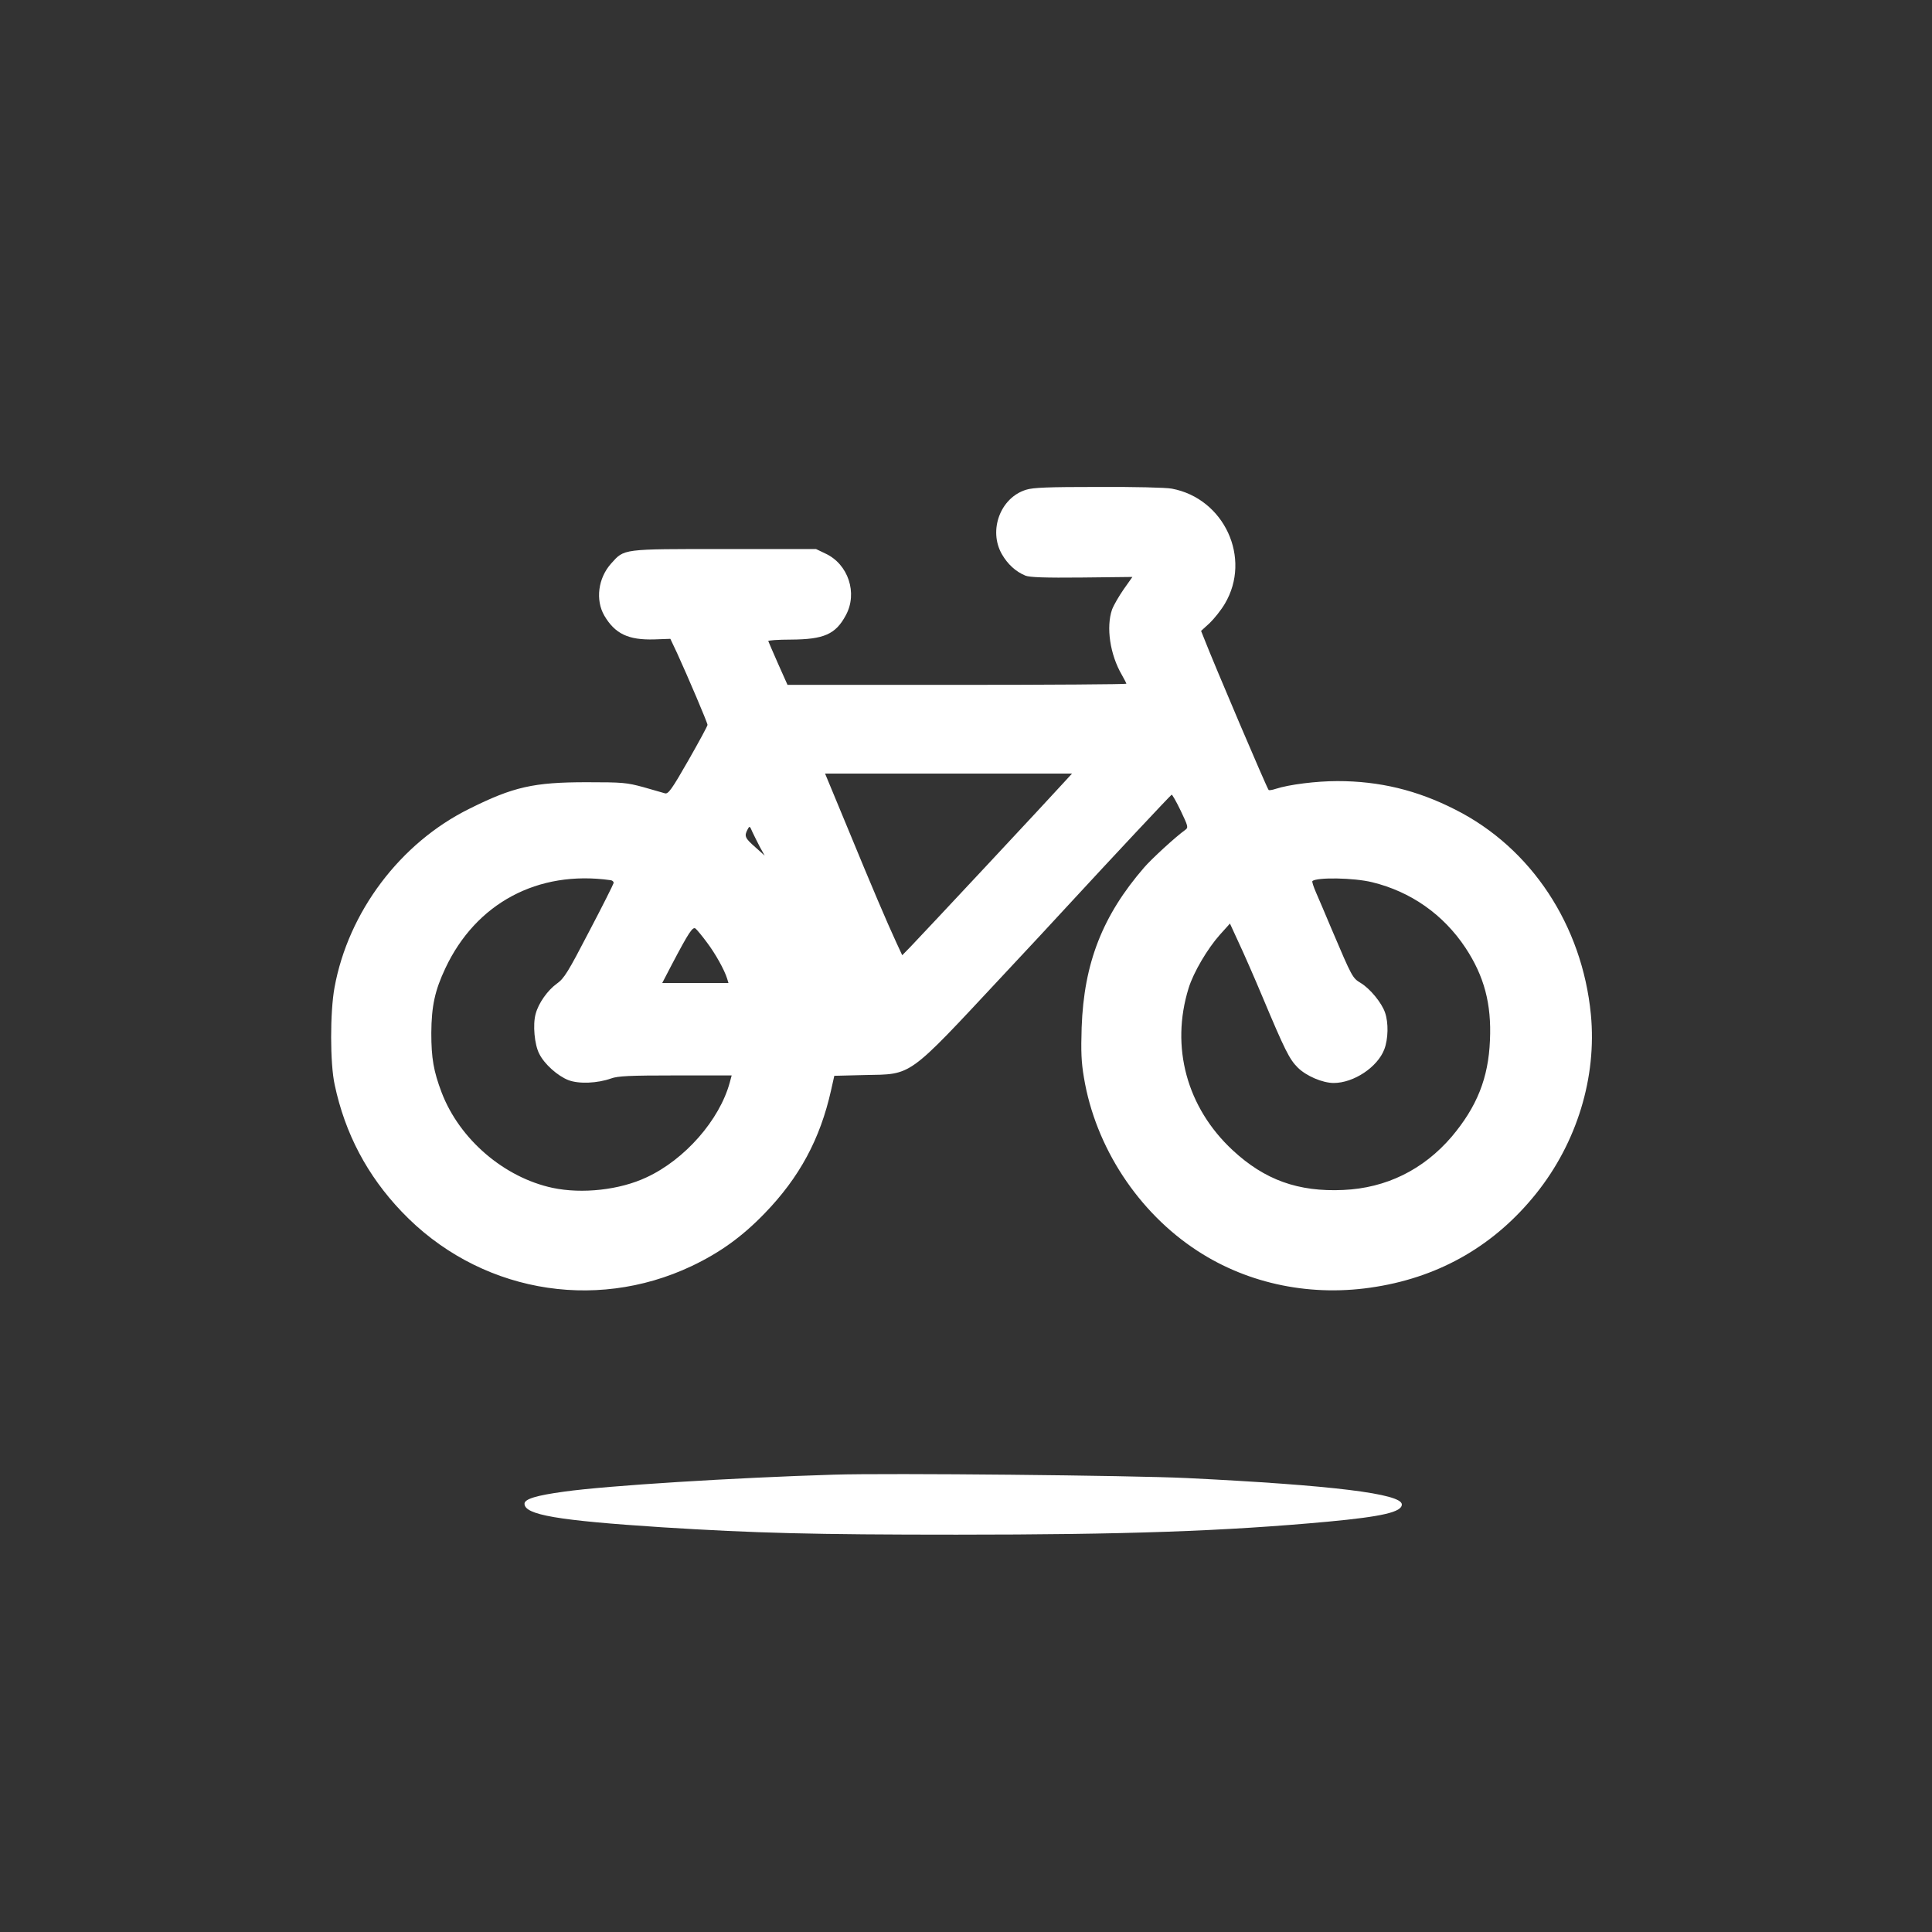 <?xml version="1.0" standalone="no"?>
<!DOCTYPE svg PUBLIC "-//W3C//DTD SVG 20010904//EN"
 "http://www.w3.org/TR/2001/REC-SVG-20010904/DTD/svg10.dtd">
<svg version="1.0" xmlns="http://www.w3.org/2000/svg"
 width="1024pt" height="1024pt" viewBox="0 0 1024 1024"
 preserveAspectRatio="xMidYMid meet">

<rect x="0" y="0" width="1024" height="1024" fill="#333333" stroke="none"/>

<g transform="translate(0,1024) scale(0.1,-0.1)"
fill="#ffffff" stroke="none">
<path d="M5438 7644 c-136 -42 -200 -215 -128 -341 31 -54 74 -93 125 -114 22
-9 104 -12 299 -10 l268 3 -46 -65 c-25 -36 -53 -84 -62 -108 -32 -93 -11
-238 52 -346 13 -23 24 -44 24 -47 0 -3 -404 -6 -898 -6 l-898 0 -50 112 c-27
61 -50 115 -52 120 -2 4 52 8 120 8 175 1 237 28 291 129 64 117 13 271 -108
327 l-50 24 -485 0 c-546 0 -530 2 -601 -77 -69 -77 -84 -193 -36 -276 57 -97
128 -130 265 -126 l85 3 35 -74 c59 -129 162 -371 162 -382 0 -6 -46 -91 -102
-189 -88 -154 -106 -178 -123 -174 -11 3 -63 18 -115 33 -89 24 -109 26 -300
26 -281 0 -389 -24 -623 -141 -366 -181 -641 -547 -714 -947 -24 -131 -24
-403 1 -516 55 -259 173 -481 354 -671 401 -422 1016 -537 1539 -289 149 71
266 155 385 278 186 192 295 395 353 654 l17 76 162 4 c253 5 222 -18 727 523
129 138 284 304 344 370 235 255 549 590 555 593 3 1 25 -37 48 -85 39 -82 41
-89 25 -101 -52 -37 -179 -154 -218 -199 -221 -255 -320 -507 -332 -849 -4
-127 -2 -183 12 -265 61 -369 288 -715 602 -919 273 -178 611 -246 948 -190
344 56 630 223 847 494 216 270 322 616 290 949 -46 473 -316 883 -719 1086
-202 103 -402 151 -624 151 -111 0 -256 -18 -327 -41 -18 -6 -35 -9 -38 -6 -9
9 -290 669 -342 803 l-16 40 45 41 c24 23 61 69 81 103 143 241 -3 558 -281
610 -30 6 -204 10 -390 9 -265 0 -346 -3 -383 -15z m200 -1552 c-73 -81 -738
-793 -813 -871 l-43 -44 -32 69 c-49 106 -128 291 -258 607 l-119 287 654 0
655 0 -44 -48z m-1610 -342 l25 -45 -50 45 c-55 48 -59 59 -41 93 11 21 12 20
26 -13 9 -19 27 -55 40 -80z m-793 -175 c11 -1 19 -9 17 -16 -2 -8 -60 -124
-130 -257 -111 -214 -132 -248 -170 -275 -50 -36 -98 -104 -113 -161 -16 -57
-6 -163 19 -211 27 -55 98 -118 155 -140 55 -21 153 -17 226 9 36 13 97 16
341 16 l298 0 -10 -37 c-54 -199 -238 -409 -441 -503 -142 -67 -341 -89 -498
-56 -257 55 -493 257 -588 505 -43 113 -55 183 -55 316 1 143 19 225 74 342
162 346 491 522 875 468z m4038 -11 c205 -50 377 -171 494 -347 99 -150 139
-297 130 -491 -8 -200 -69 -352 -203 -511 -150 -175 -347 -272 -574 -282 -239
-11 -417 53 -587 211 -243 226 -330 547 -233 859 26 84 100 209 165 282 l54
60 46 -100 c26 -55 83 -185 127 -290 118 -281 142 -329 186 -373 45 -45 132
-82 191 -82 106 0 232 84 268 178 21 55 23 141 4 195 -17 51 -79 127 -129 157
-44 27 -45 29 -154 285 -32 77 -70 165 -83 195 -13 30 -22 57 -19 60 22 21
220 18 317 -6z m-3527 -318 c45 -59 94 -147 108 -193 l7 -23 -175 0 -176 0 51
98 c90 171 111 203 126 190 7 -6 34 -38 59 -72z"/>
<path d="M4420 2424 c-527 -16 -1203 -58 -1430 -90 -147 -20 -210 -39 -210
-64 0 -59 175 -89 730 -125 495 -31 800 -39 1560 -39 890 0 1417 18 1970 69
288 27 390 51 390 91 0 57 -367 102 -1140 140 -290 14 -1581 27 -1870 18z"/>
</g>
</svg>
